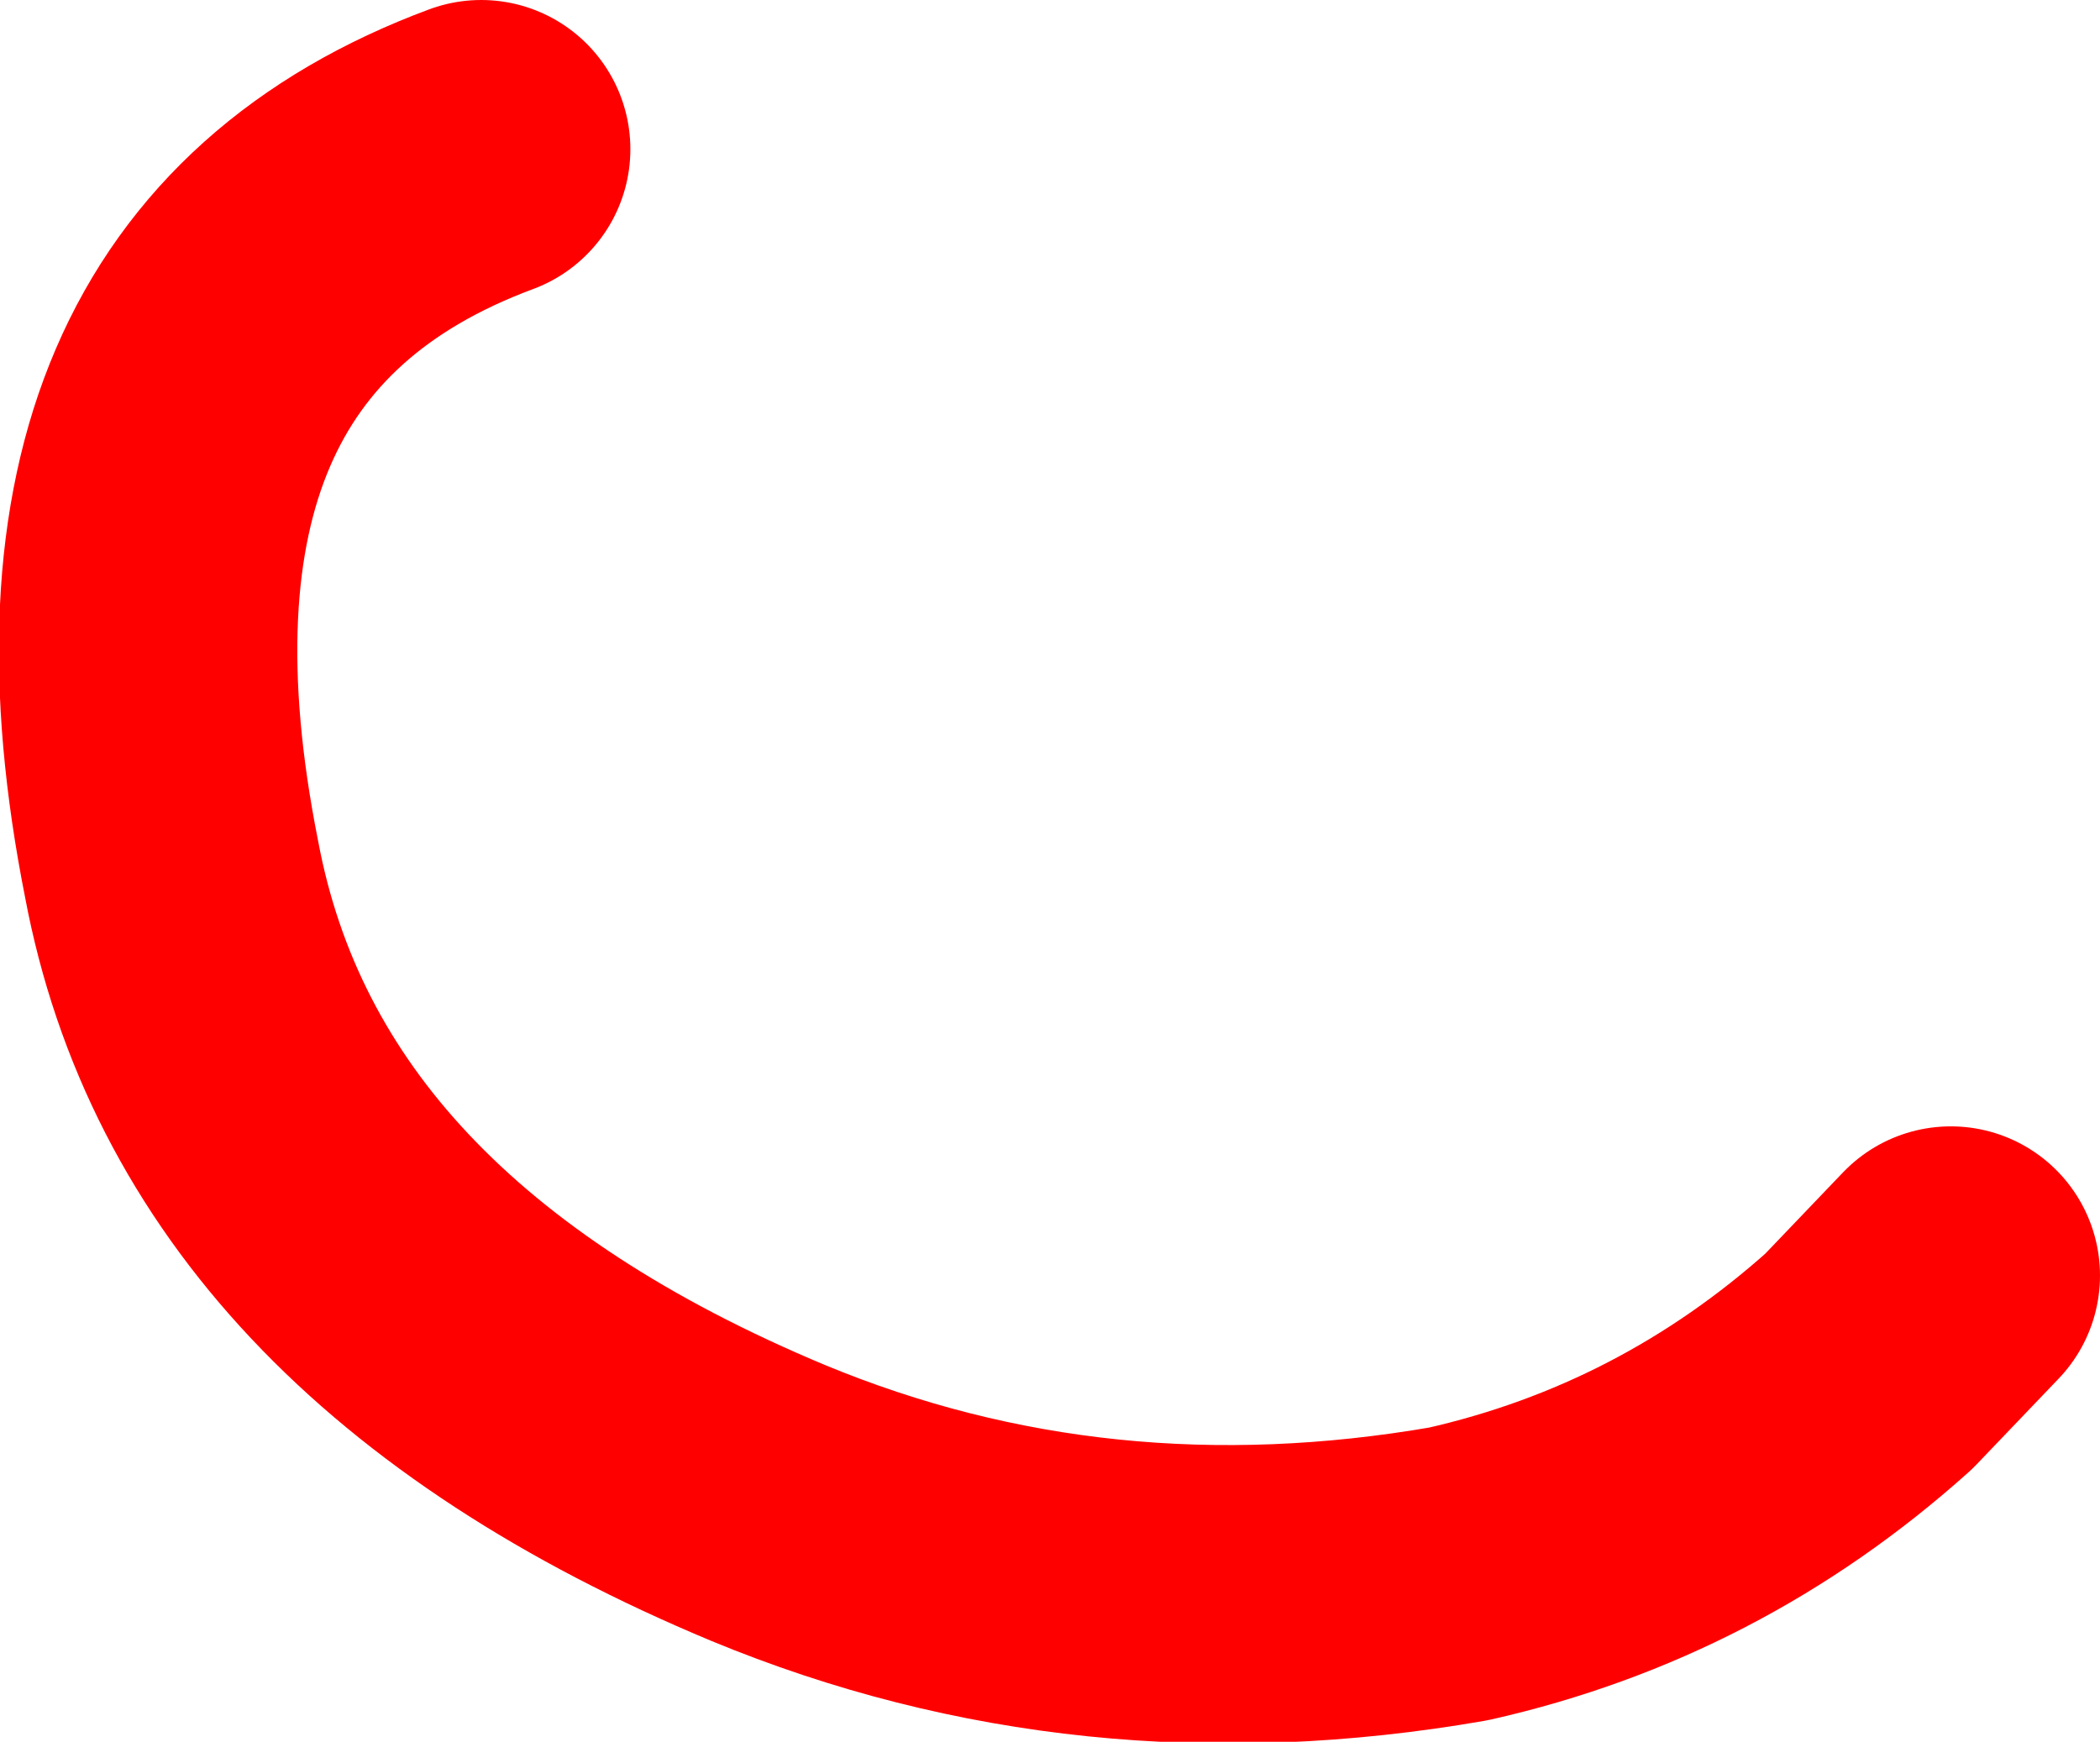 <?xml version="1.0" encoding="UTF-8" standalone="no"?>
<svg xmlns:xlink="http://www.w3.org/1999/xlink" height="23.35px" width="28.15px" xmlns="http://www.w3.org/2000/svg">
  <g transform="matrix(1.0, 0.0, 0.0, 1.0, -24.9, -22.45)">
    <path d="M51.05 39.55 L49.95 40.7 Q47.55 42.85 44.45 43.55 39.55 44.4 35.2 42.6 28.25 39.7 27.2 34.1 25.7 26.55 31.35 24.45" fill="none" stroke="#ff0000" stroke-linecap="round" stroke-linejoin="round" stroke-width="4.0"/>
  </g>
</svg>
